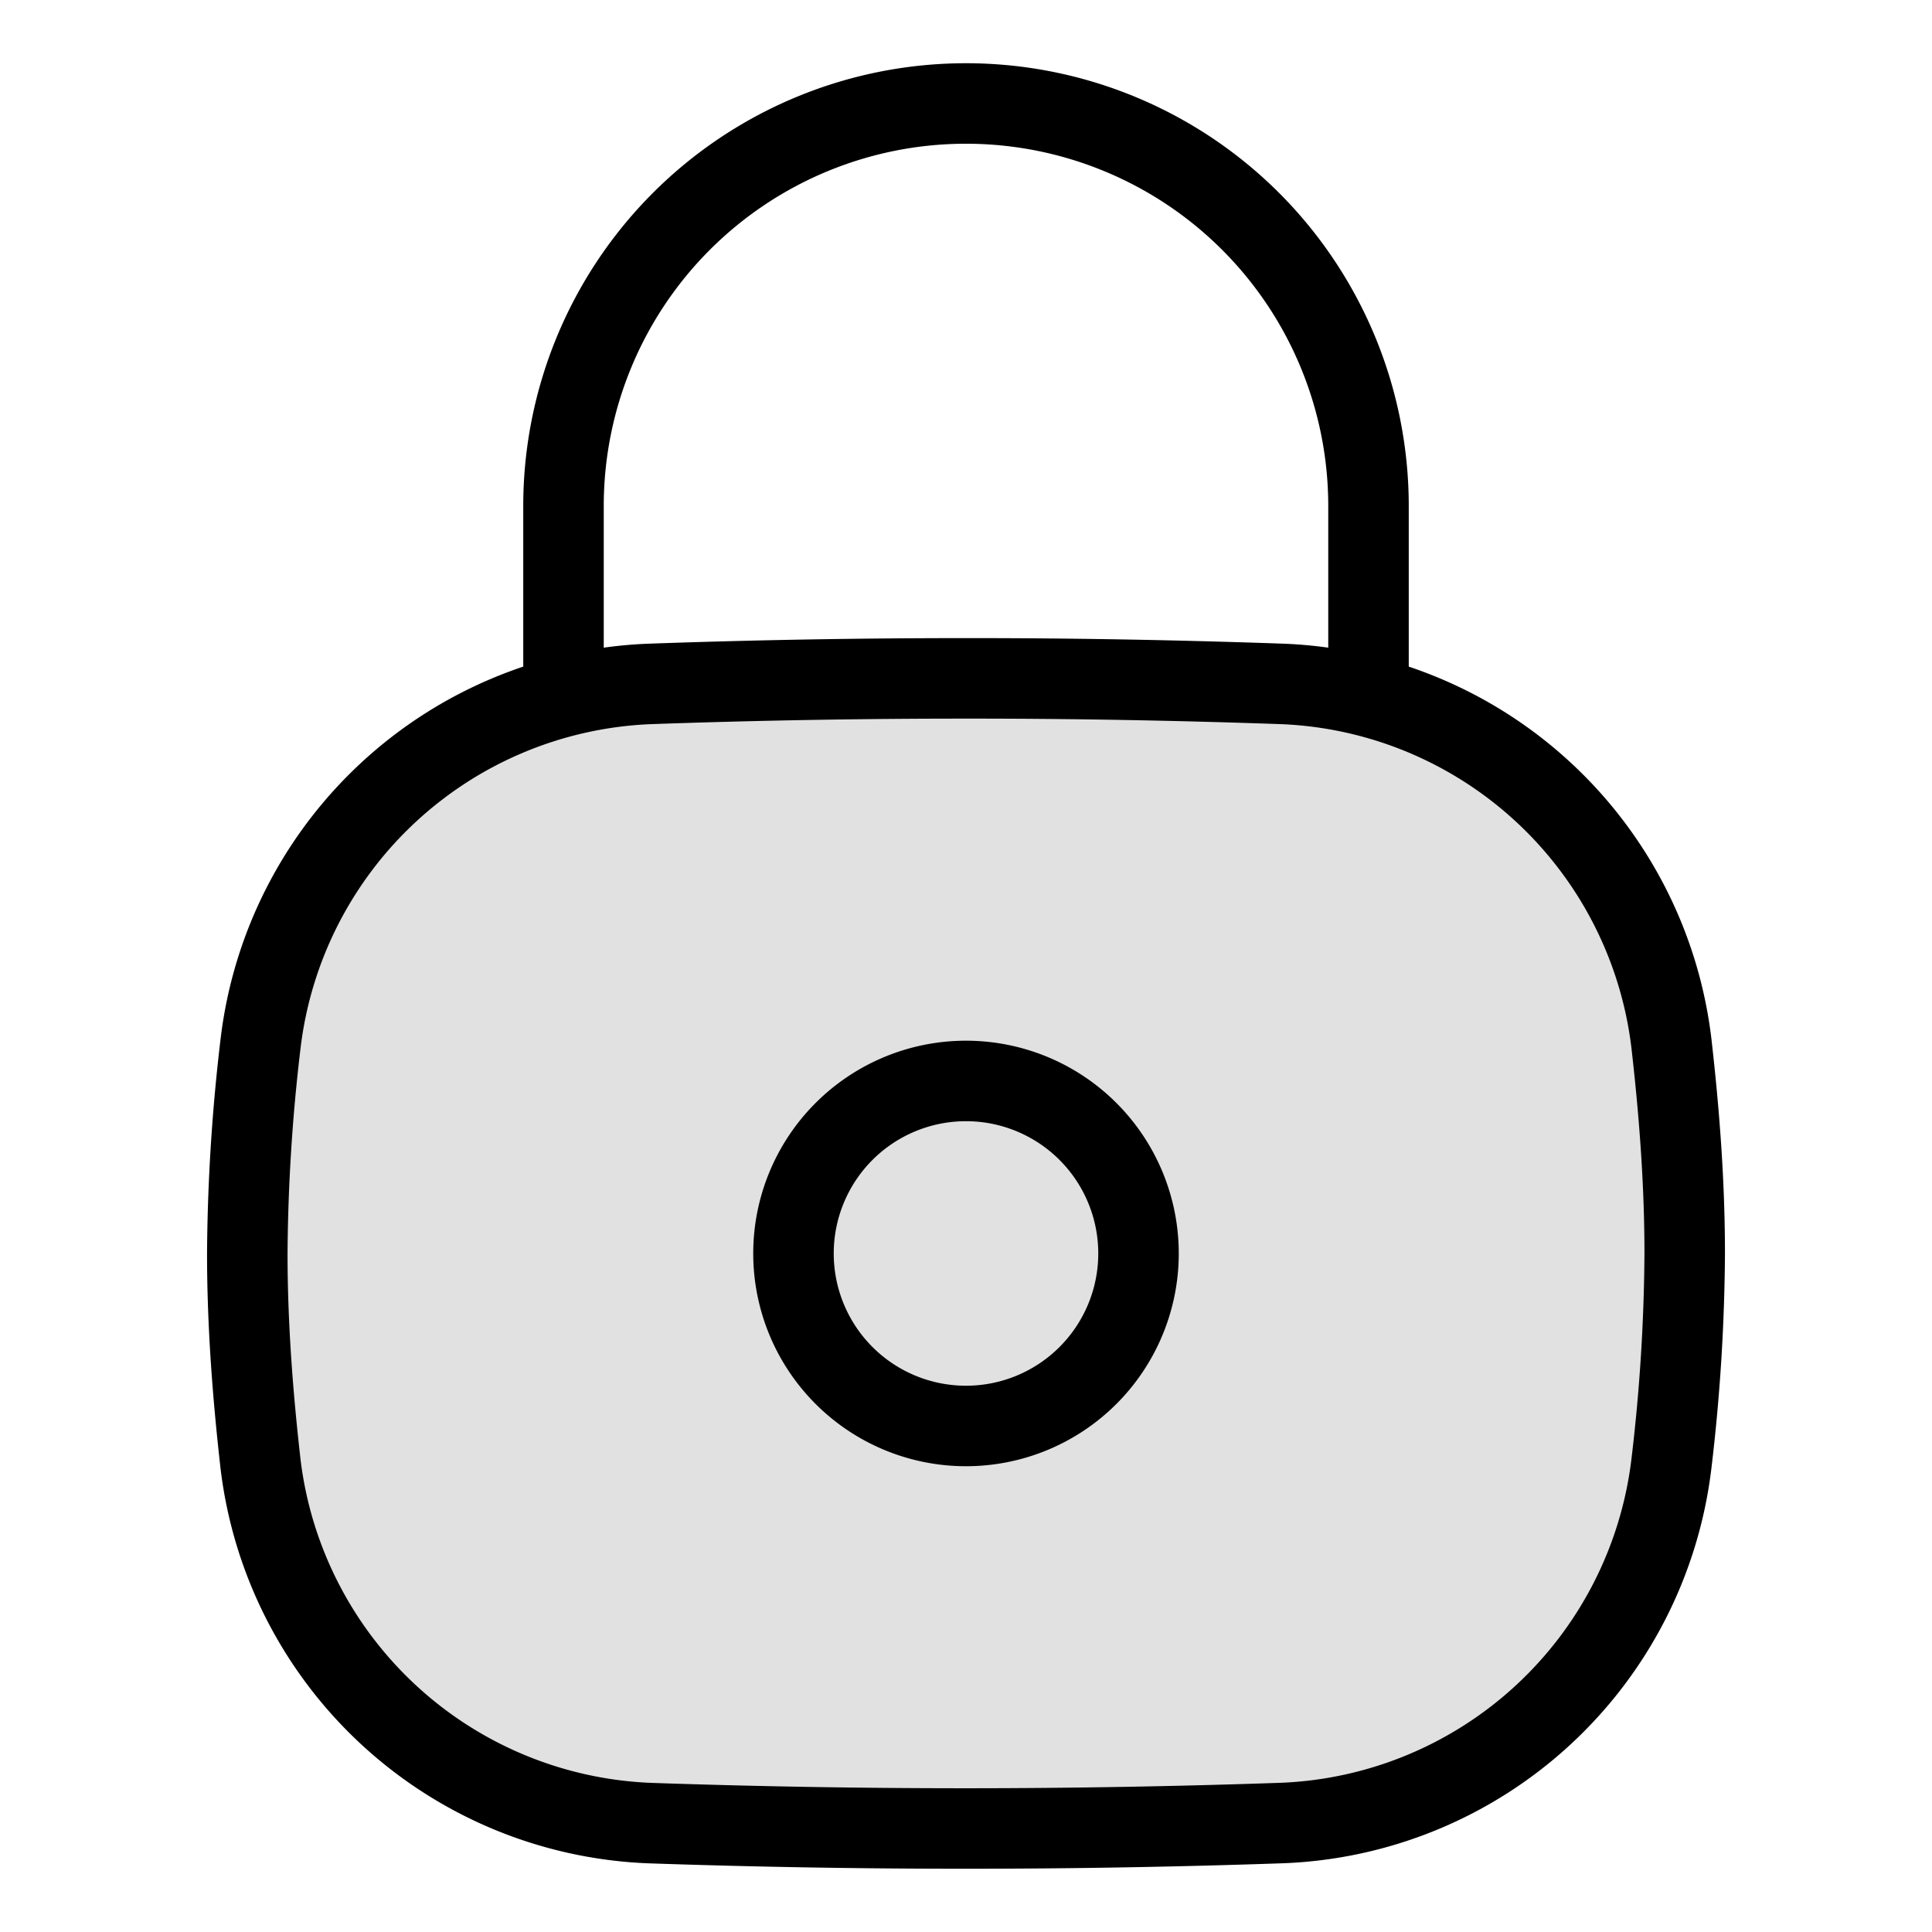 <svg viewBox="0 0 24 24" class="sm:hidden icon icon-picto-lock" height="36" width="36" stroke-width="1" fill="none" role="presentation" xmlns="http://www.w3.org/2000/svg">
        <path stroke="currentColor" fill-opacity=".12" fill="currentColor" d="M3.236 18.182a5.071 5.071 0 0 0 4.831 4.465 114.098 114.098 0 0 0 7.865-.001 5.07 5.07 0 0 0 4.831-4.464 23.03 23.03 0 0 0 .165-2.611c0-.881-.067-1.752-.165-2.61a5.07 5.07 0 0 0-4.83-4.465c-1.311-.046-2.622-.07-3.933-.069a109.9 109.9 0 0 0-3.933.069 5.07 5.07 0 0 0-4.83 4.466 23.158 23.158 0 0 0-.165 2.609c0 .883.067 1.754.164 2.61Z"></path>
        <path stroke-linejoin="round" stroke-linecap="round" stroke="currentColor" d="M17 8.43V6.285A5 5 0 0 0 7 6.286V8.43"></path>
        <path stroke="currentColor" d="M12 17.714a2.143 2.143 0 1 0 0-4.286 2.143 2.143 0 0 0 0 4.286Z"></path>
      </svg>